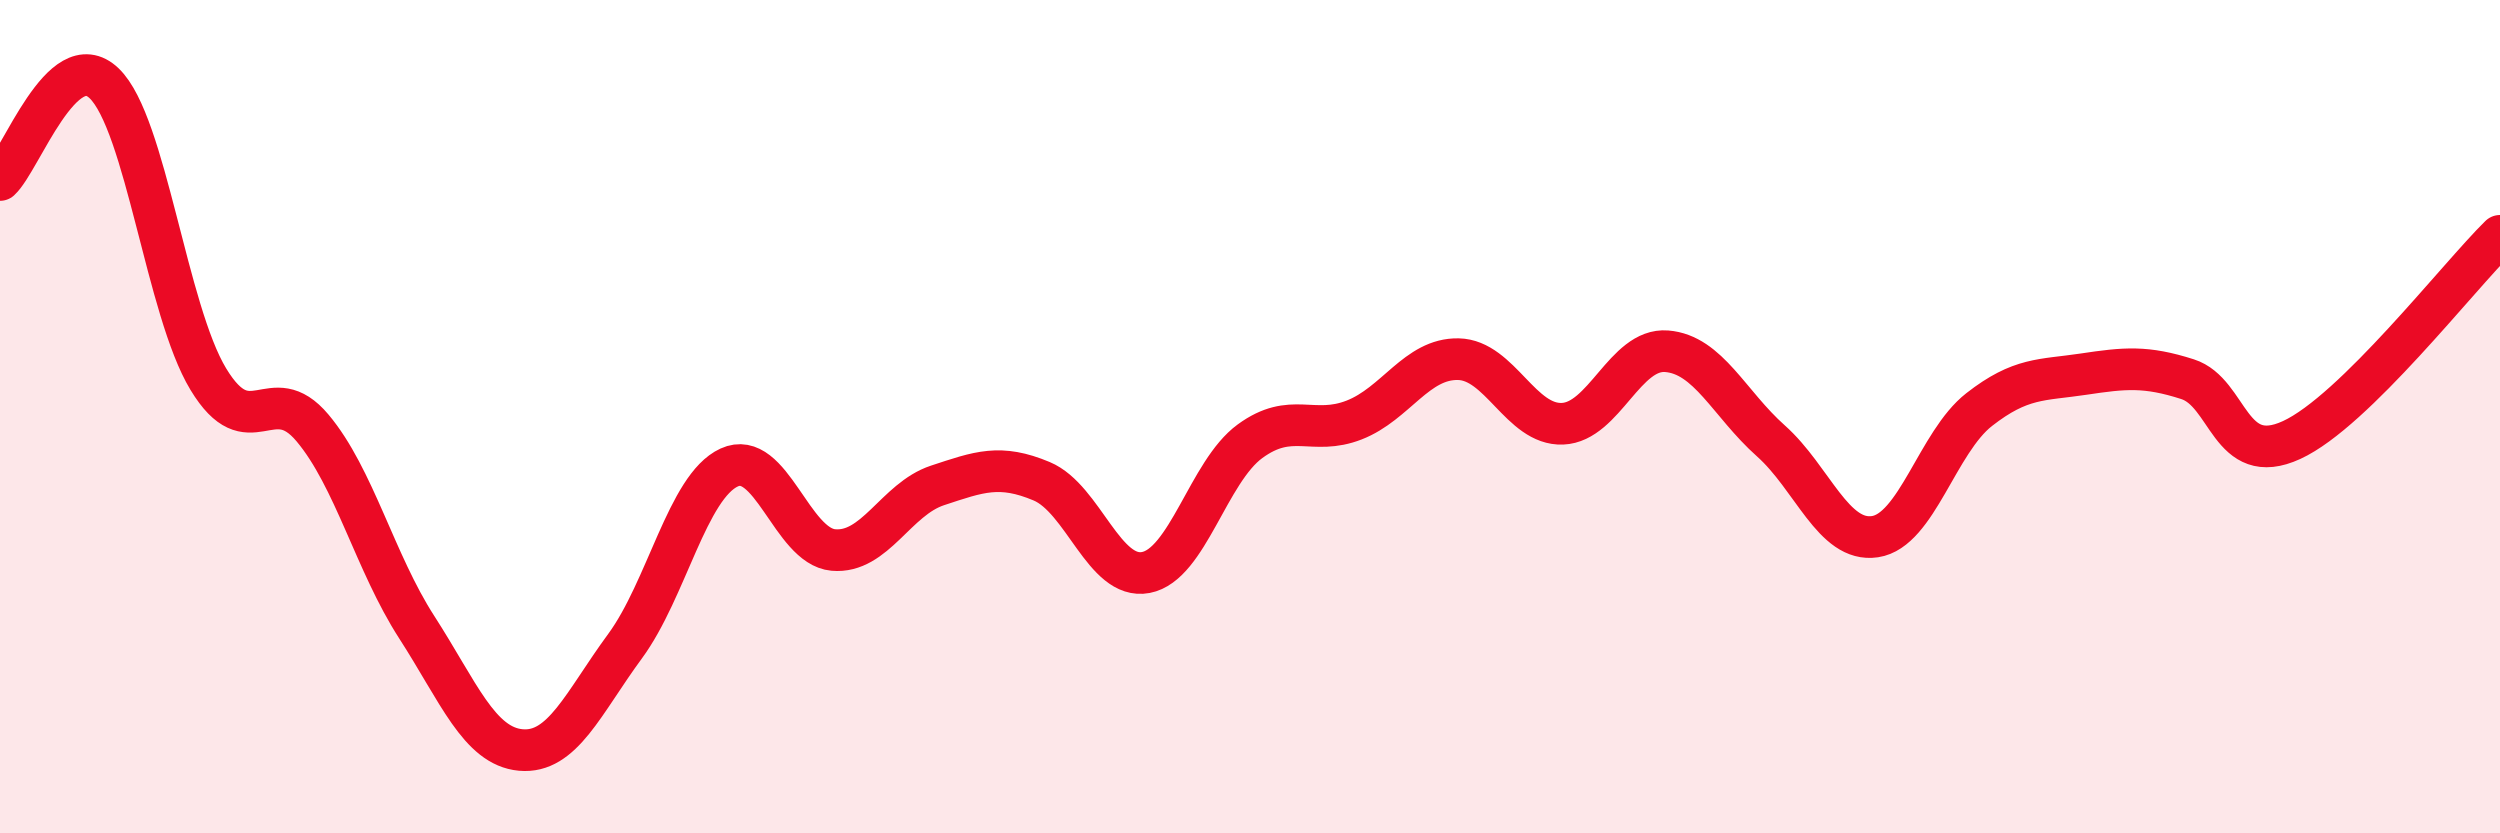 
    <svg width="60" height="20" viewBox="0 0 60 20" xmlns="http://www.w3.org/2000/svg">
      <path
        d="M 0,4.32 C 0.5,3.86 1.5,1.04 2.5,2 C 3.5,2.96 4,7.45 5,9.1 C 6,10.75 6.5,9.08 7.5,10.27 C 8.5,11.46 9,13.5 10,15.05 C 11,16.6 11.5,17.91 12.5,18 C 13.5,18.09 14,16.87 15,15.51 C 16,14.15 16.5,11.68 17.5,11.22 C 18.5,10.76 19,13.11 20,13.2 C 21,13.29 21.5,11.98 22.5,11.65 C 23.5,11.32 24,11.13 25,11.55 C 26,11.97 26.5,13.93 27.5,13.74 C 28.5,13.55 29,11.32 30,10.59 C 31,9.86 31.5,10.47 32.5,10.08 C 33.5,9.69 34,8.6 35,8.62 C 36,8.64 36.5,10.21 37.5,10.17 C 38.5,10.13 39,8.35 40,8.43 C 41,8.51 41.5,9.69 42.5,10.58 C 43.5,11.47 44,13.03 45,12.88 C 46,12.73 46.5,10.61 47.5,9.83 C 48.5,9.05 49,9.13 50,8.98 C 51,8.83 51.5,8.78 52.5,9.1 C 53.5,9.42 53.5,11.25 55,10.56 C 56.5,9.87 59,6.64 60,5.66L60 20L0 20Z"
        fill="#EB0A25"
        opacity="0.1"
        stroke-linecap="round"
        stroke-linejoin="round"
      />
      <path
        d="M 0,4.32 C 0.5,3.86 1.5,1.04 2.5,2 C 3.5,2.96 4,7.45 5,9.1 C 6,10.75 6.5,9.08 7.5,10.27 C 8.5,11.46 9,13.5 10,15.05 C 11,16.6 11.5,17.91 12.5,18 C 13.5,18.09 14,16.87 15,15.51 C 16,14.15 16.5,11.68 17.5,11.22 C 18.5,10.76 19,13.11 20,13.2 C 21,13.29 21.5,11.98 22.5,11.65 C 23.5,11.32 24,11.13 25,11.55 C 26,11.97 26.5,13.93 27.5,13.74 C 28.5,13.55 29,11.32 30,10.59 C 31,9.86 31.5,10.47 32.5,10.08 C 33.5,9.69 34,8.6 35,8.62 C 36,8.64 36.5,10.21 37.5,10.17 C 38.5,10.13 39,8.35 40,8.43 C 41,8.51 41.5,9.69 42.5,10.58 C 43.5,11.47 44,13.03 45,12.88 C 46,12.73 46.5,10.61 47.5,9.83 C 48.5,9.05 49,9.13 50,8.98 C 51,8.83 51.5,8.78 52.5,9.1 C 53.5,9.42 53.5,11.25 55,10.56 C 56.5,9.87 59,6.64 60,5.66"
        stroke="#EB0A25"
        stroke-width="1"
        fill="none"
        stroke-linecap="round"
        stroke-linejoin="round"
      />
    </svg>
  